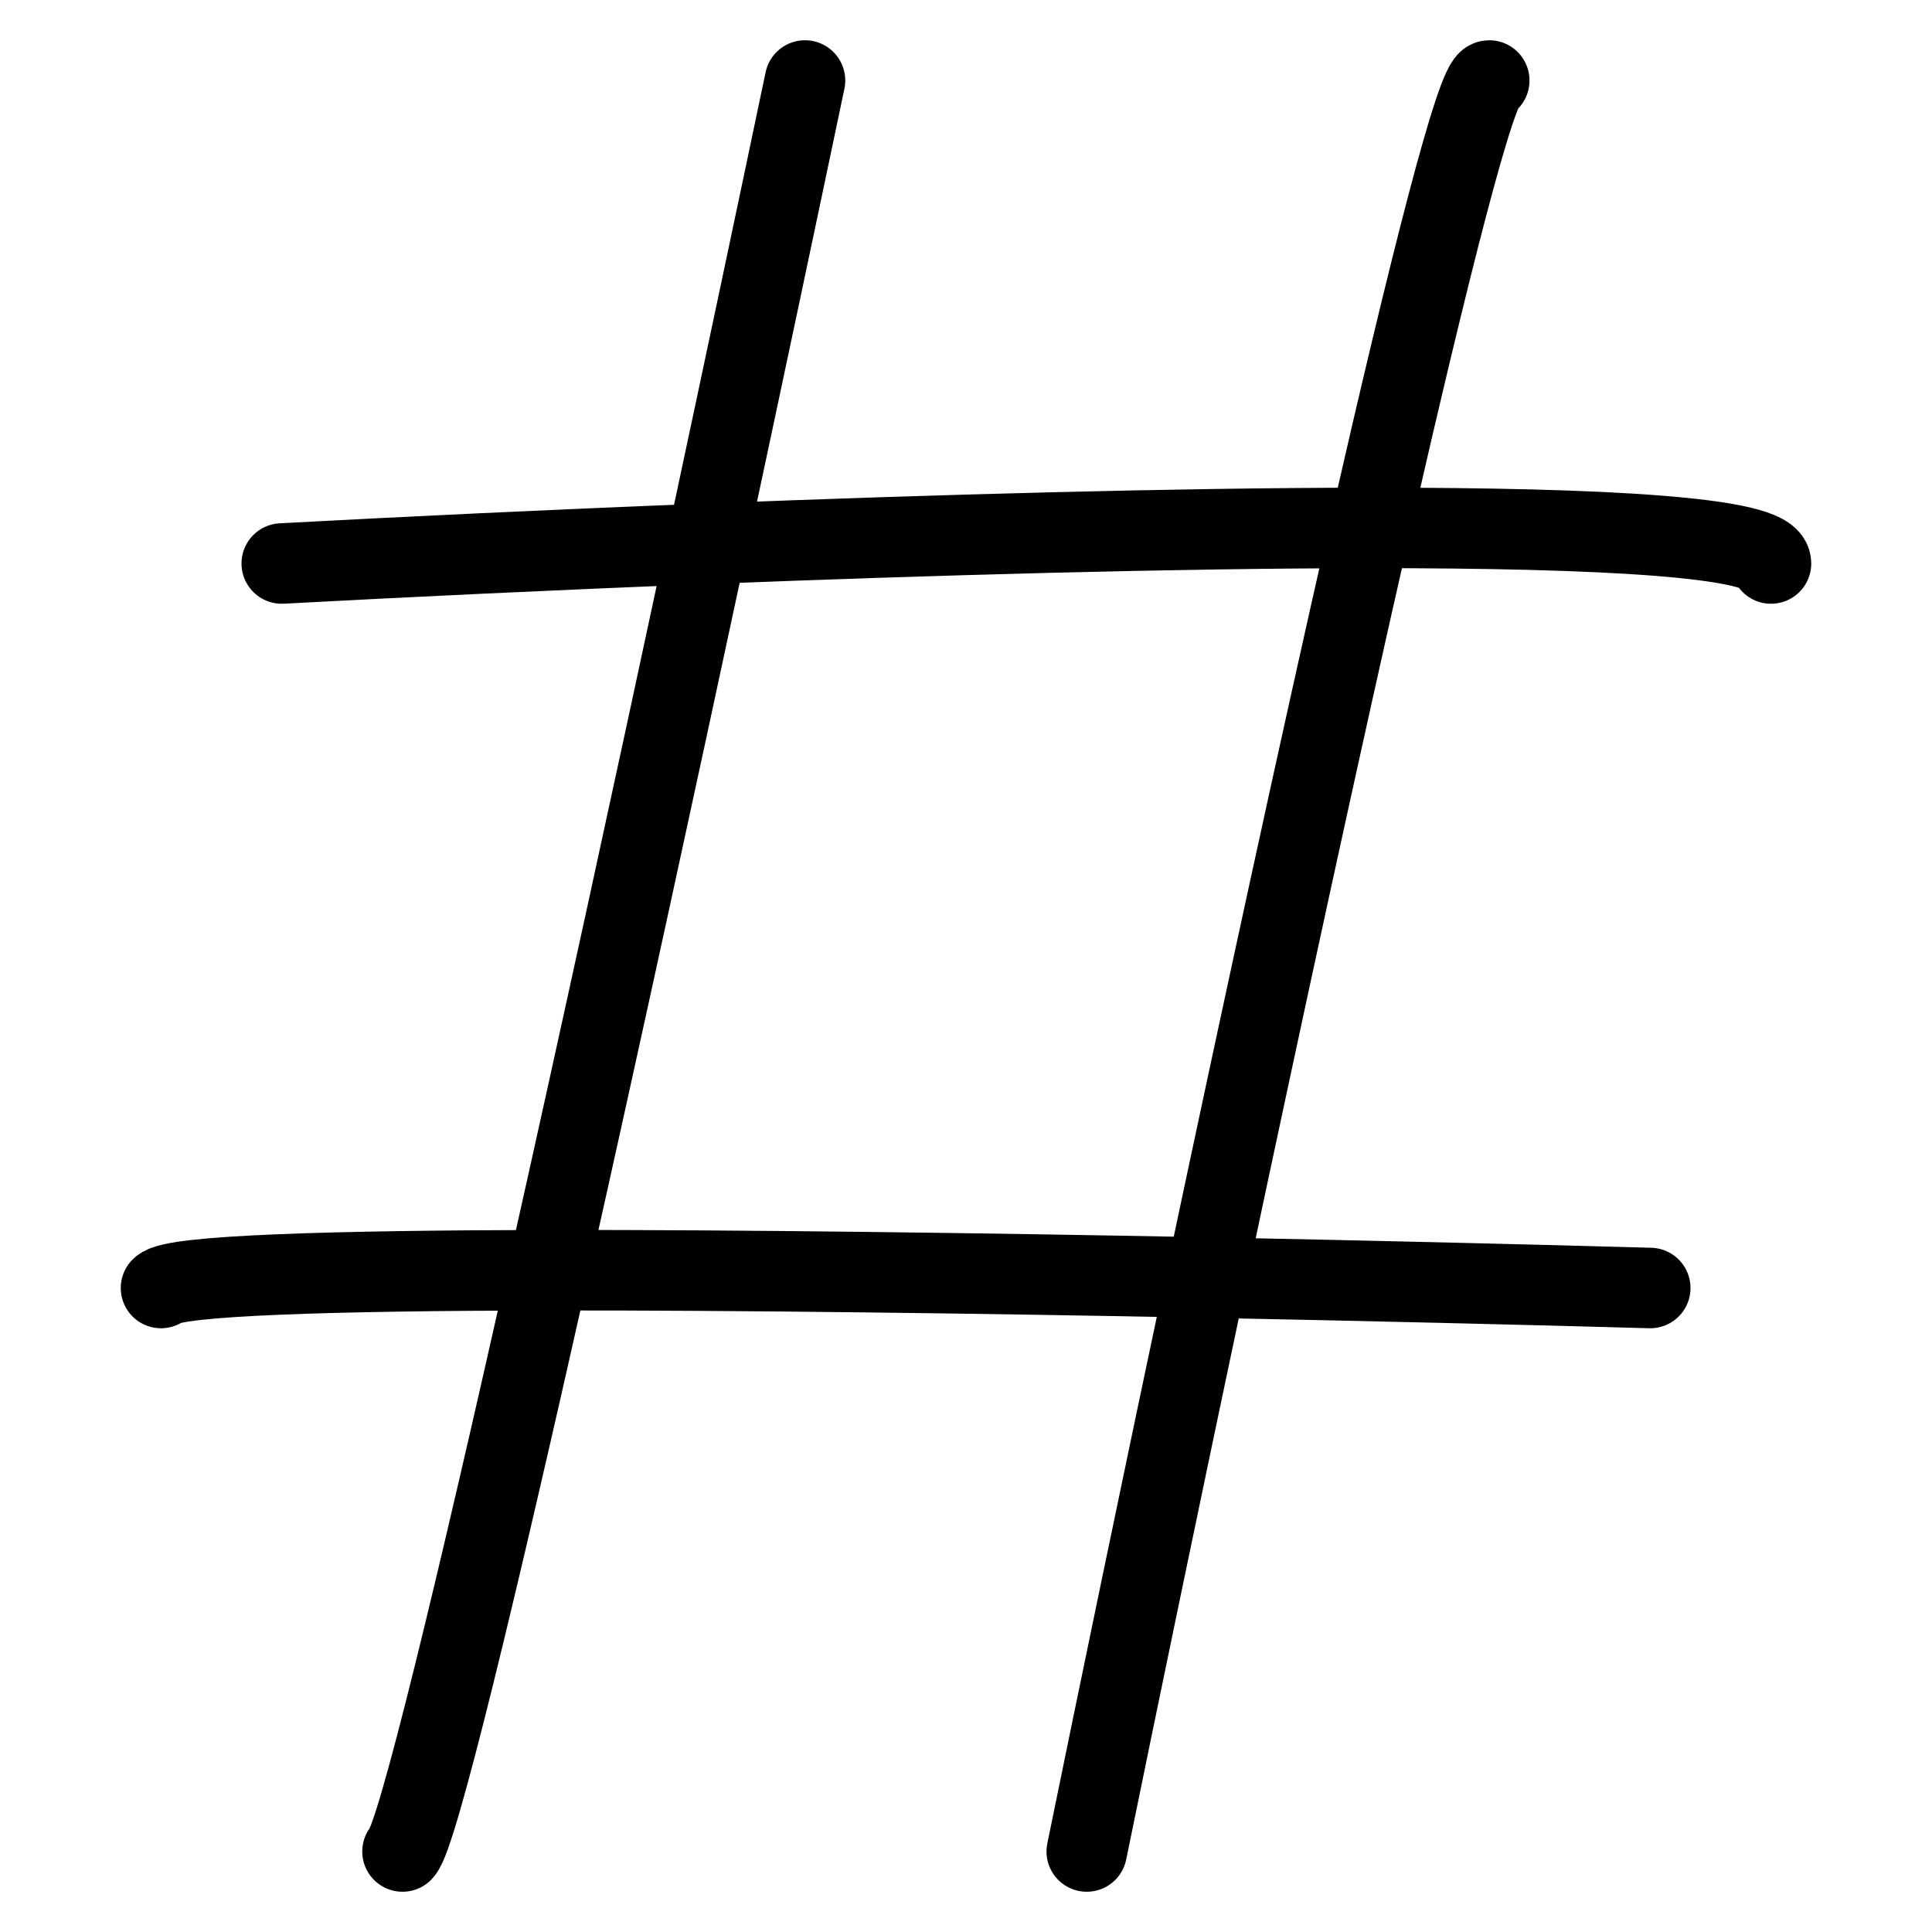 <svg width="24" height="24" viewBox="0 0 24 24" fill="none" xmlns="http://www.w3.org/2000/svg">
<path d="M10 1C9.659 2.627 9.236 4.628 8.781 6.755M8.781 6.755C8.141 9.746 7.437 12.986 6.81 15.779M8.781 6.755C6.835 6.831 4.988 6.92 3.5 7M8.781 6.755C11.579 6.645 14.581 6.56 17.016 6.558M6.81 15.779C5.919 19.749 5.181 22.819 5 23M6.81 15.779C9.212 15.776 12.193 15.816 14.984 15.87M6.81 15.779C4.12 15.784 2.157 15.843 2 16M13.5 23C13.906 21.015 14.429 18.493 14.984 15.87M14.984 15.87C15.666 12.65 16.396 9.276 17.016 6.558M14.984 15.87C17.024 15.91 18.962 15.957 20.5 16M17.016 6.558C17.757 3.312 18.341 1 18.5 1M17.016 6.558C19.908 6.556 22 6.67 22 7" stroke="black" stroke-linecap="round"/>
</svg>
